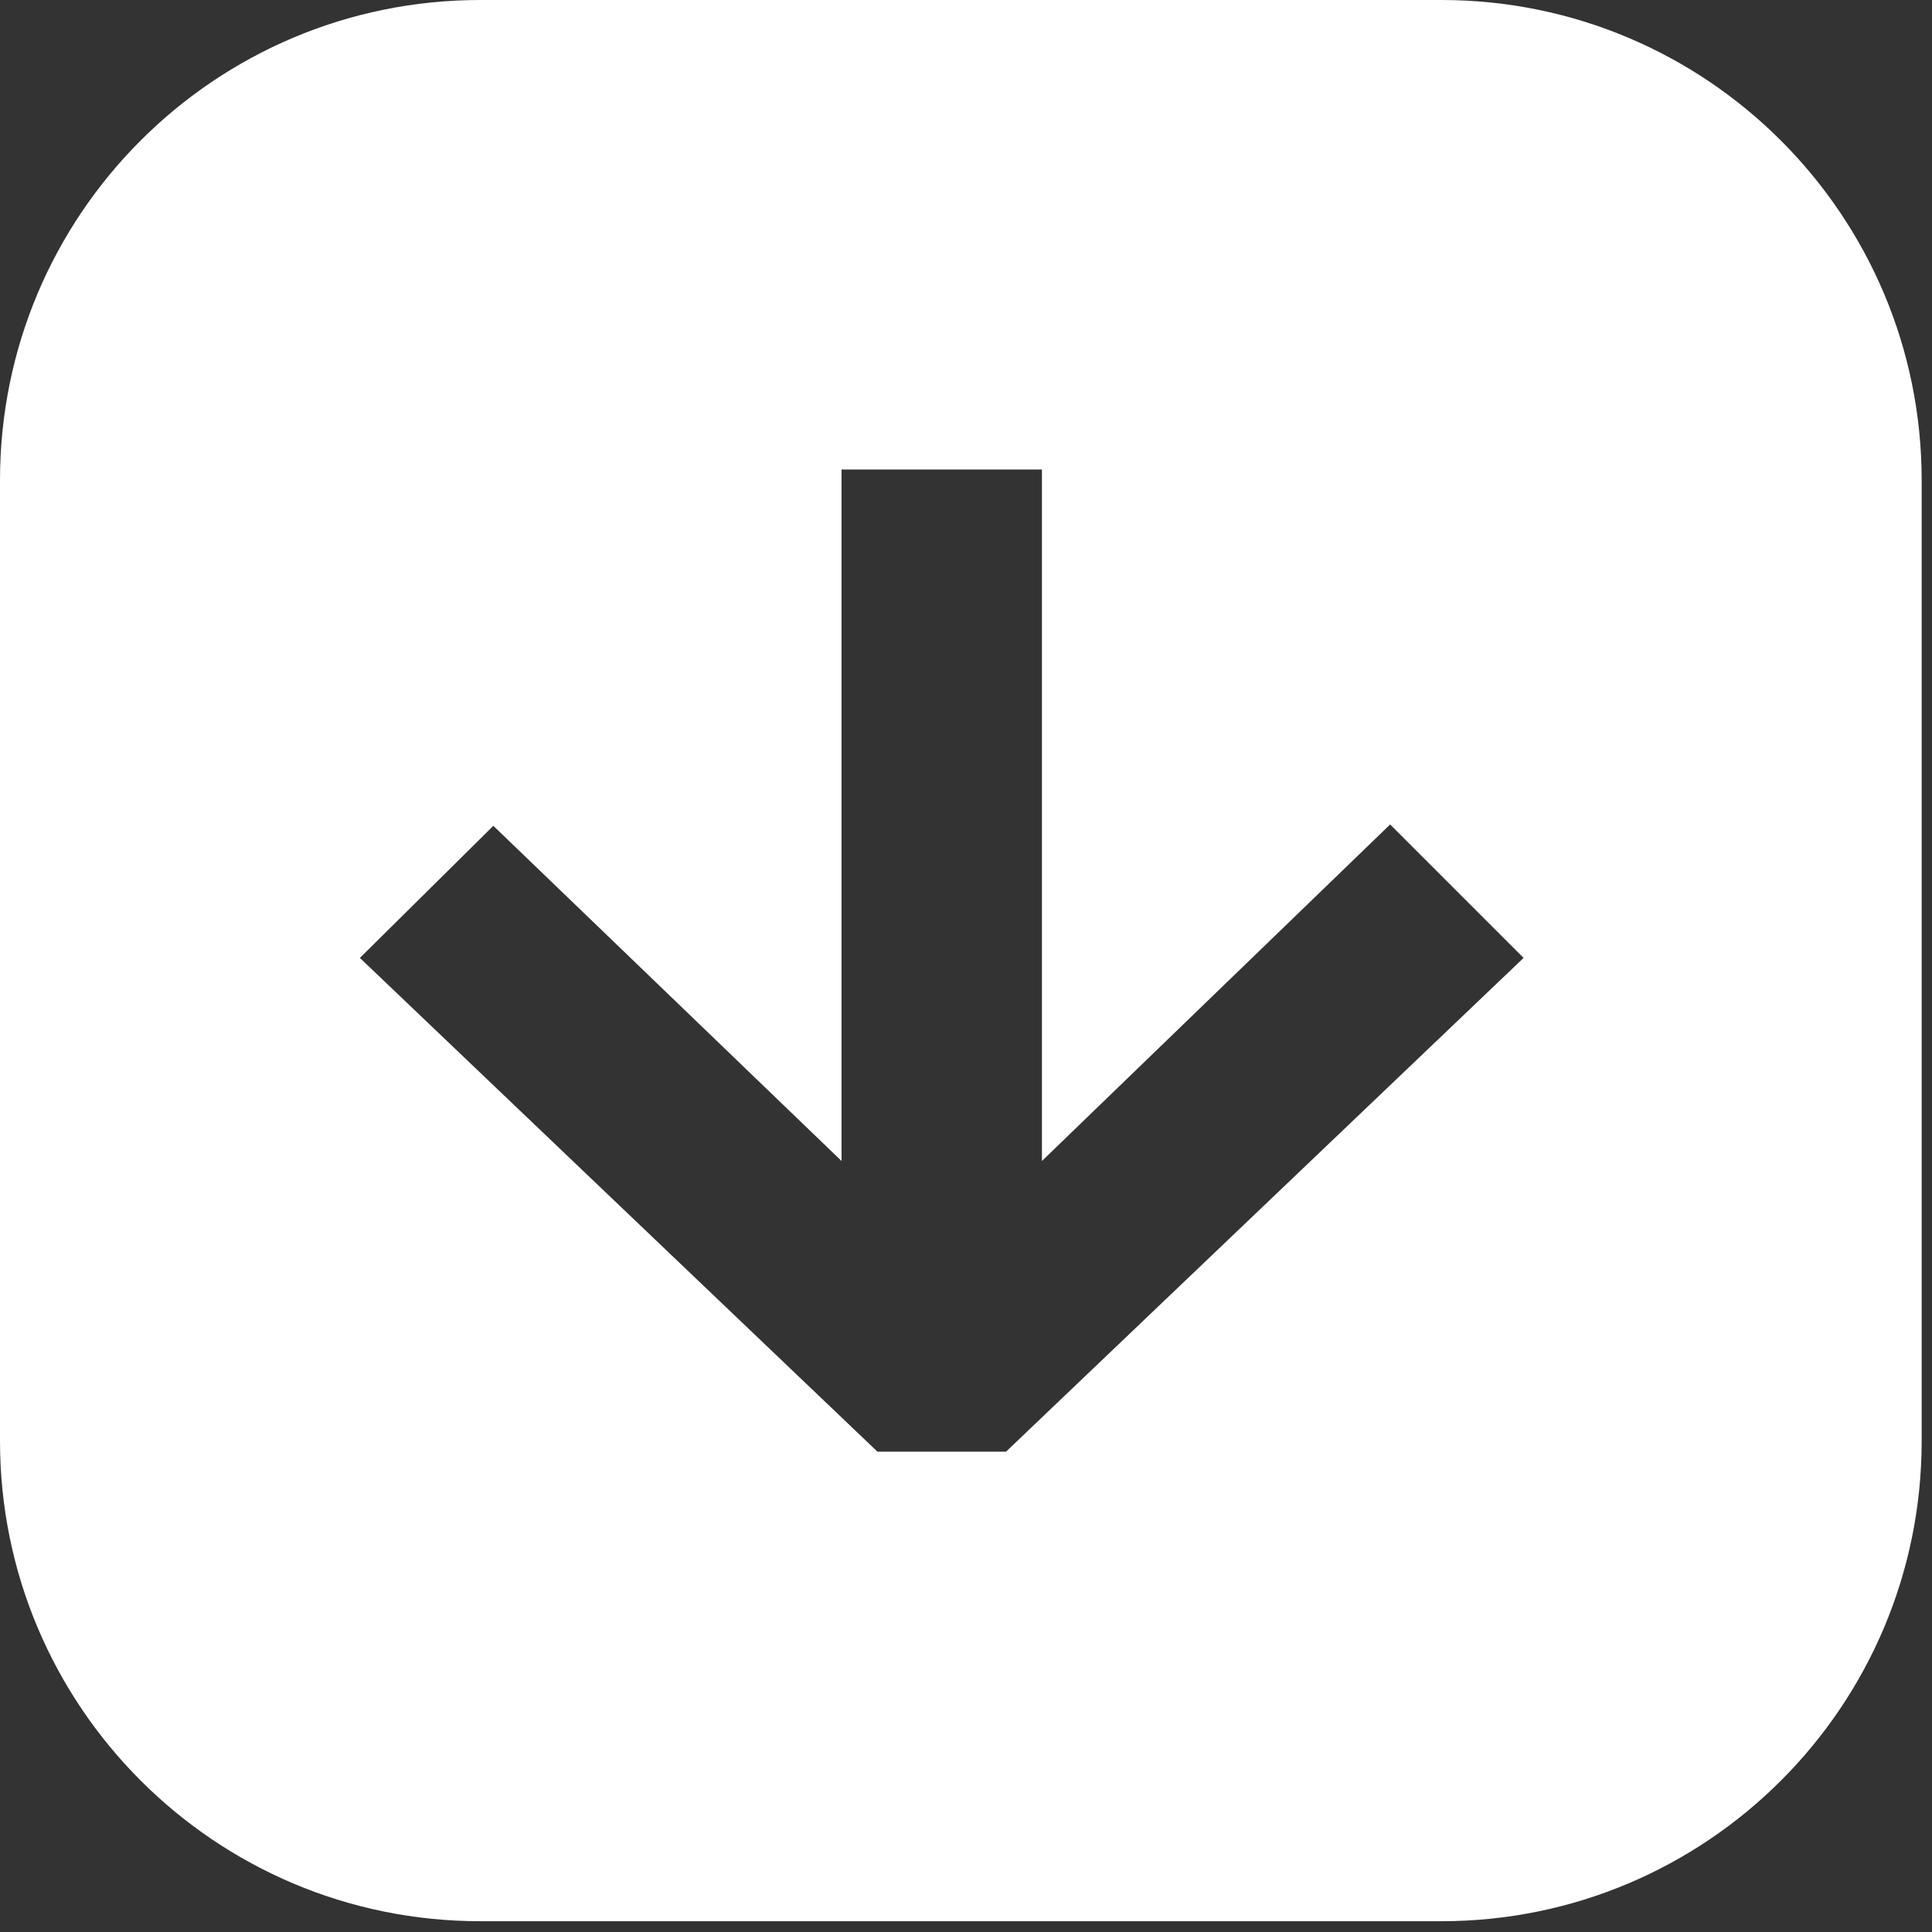 <svg width="43" height="43" viewBox="0 0 43 43" fill="none" xmlns="http://www.w3.org/2000/svg">
<rect x="0" y="0" width="43" height="43" fill="#333333" stroke="none"/>
<g clip-path="url(#clip0_7947_9729)">
<path d="M32.07 0H10.69C4.78 0 0 4.78 0 10.69V32.07C0 37.97 4.78 42.76 10.69 42.76H32.08C37.98 42.76 42.77 37.98 42.77 32.07V10.69C42.77 4.79 37.99 0 32.08 0H32.07ZM22.41 32.31H19.53L8.01 21.32L10.98 18.38L18.73 25.84V10.45H23.19V25.84L30.94 18.35L33.91 21.32L22.39 32.31H22.41Z" fill="white"/>
</g>
<defs>
<clipPath id="clip0_7947_9729">
<rect width="42.76" height="42.76" fill="white"/>
</clipPath>
</defs>
</svg>
